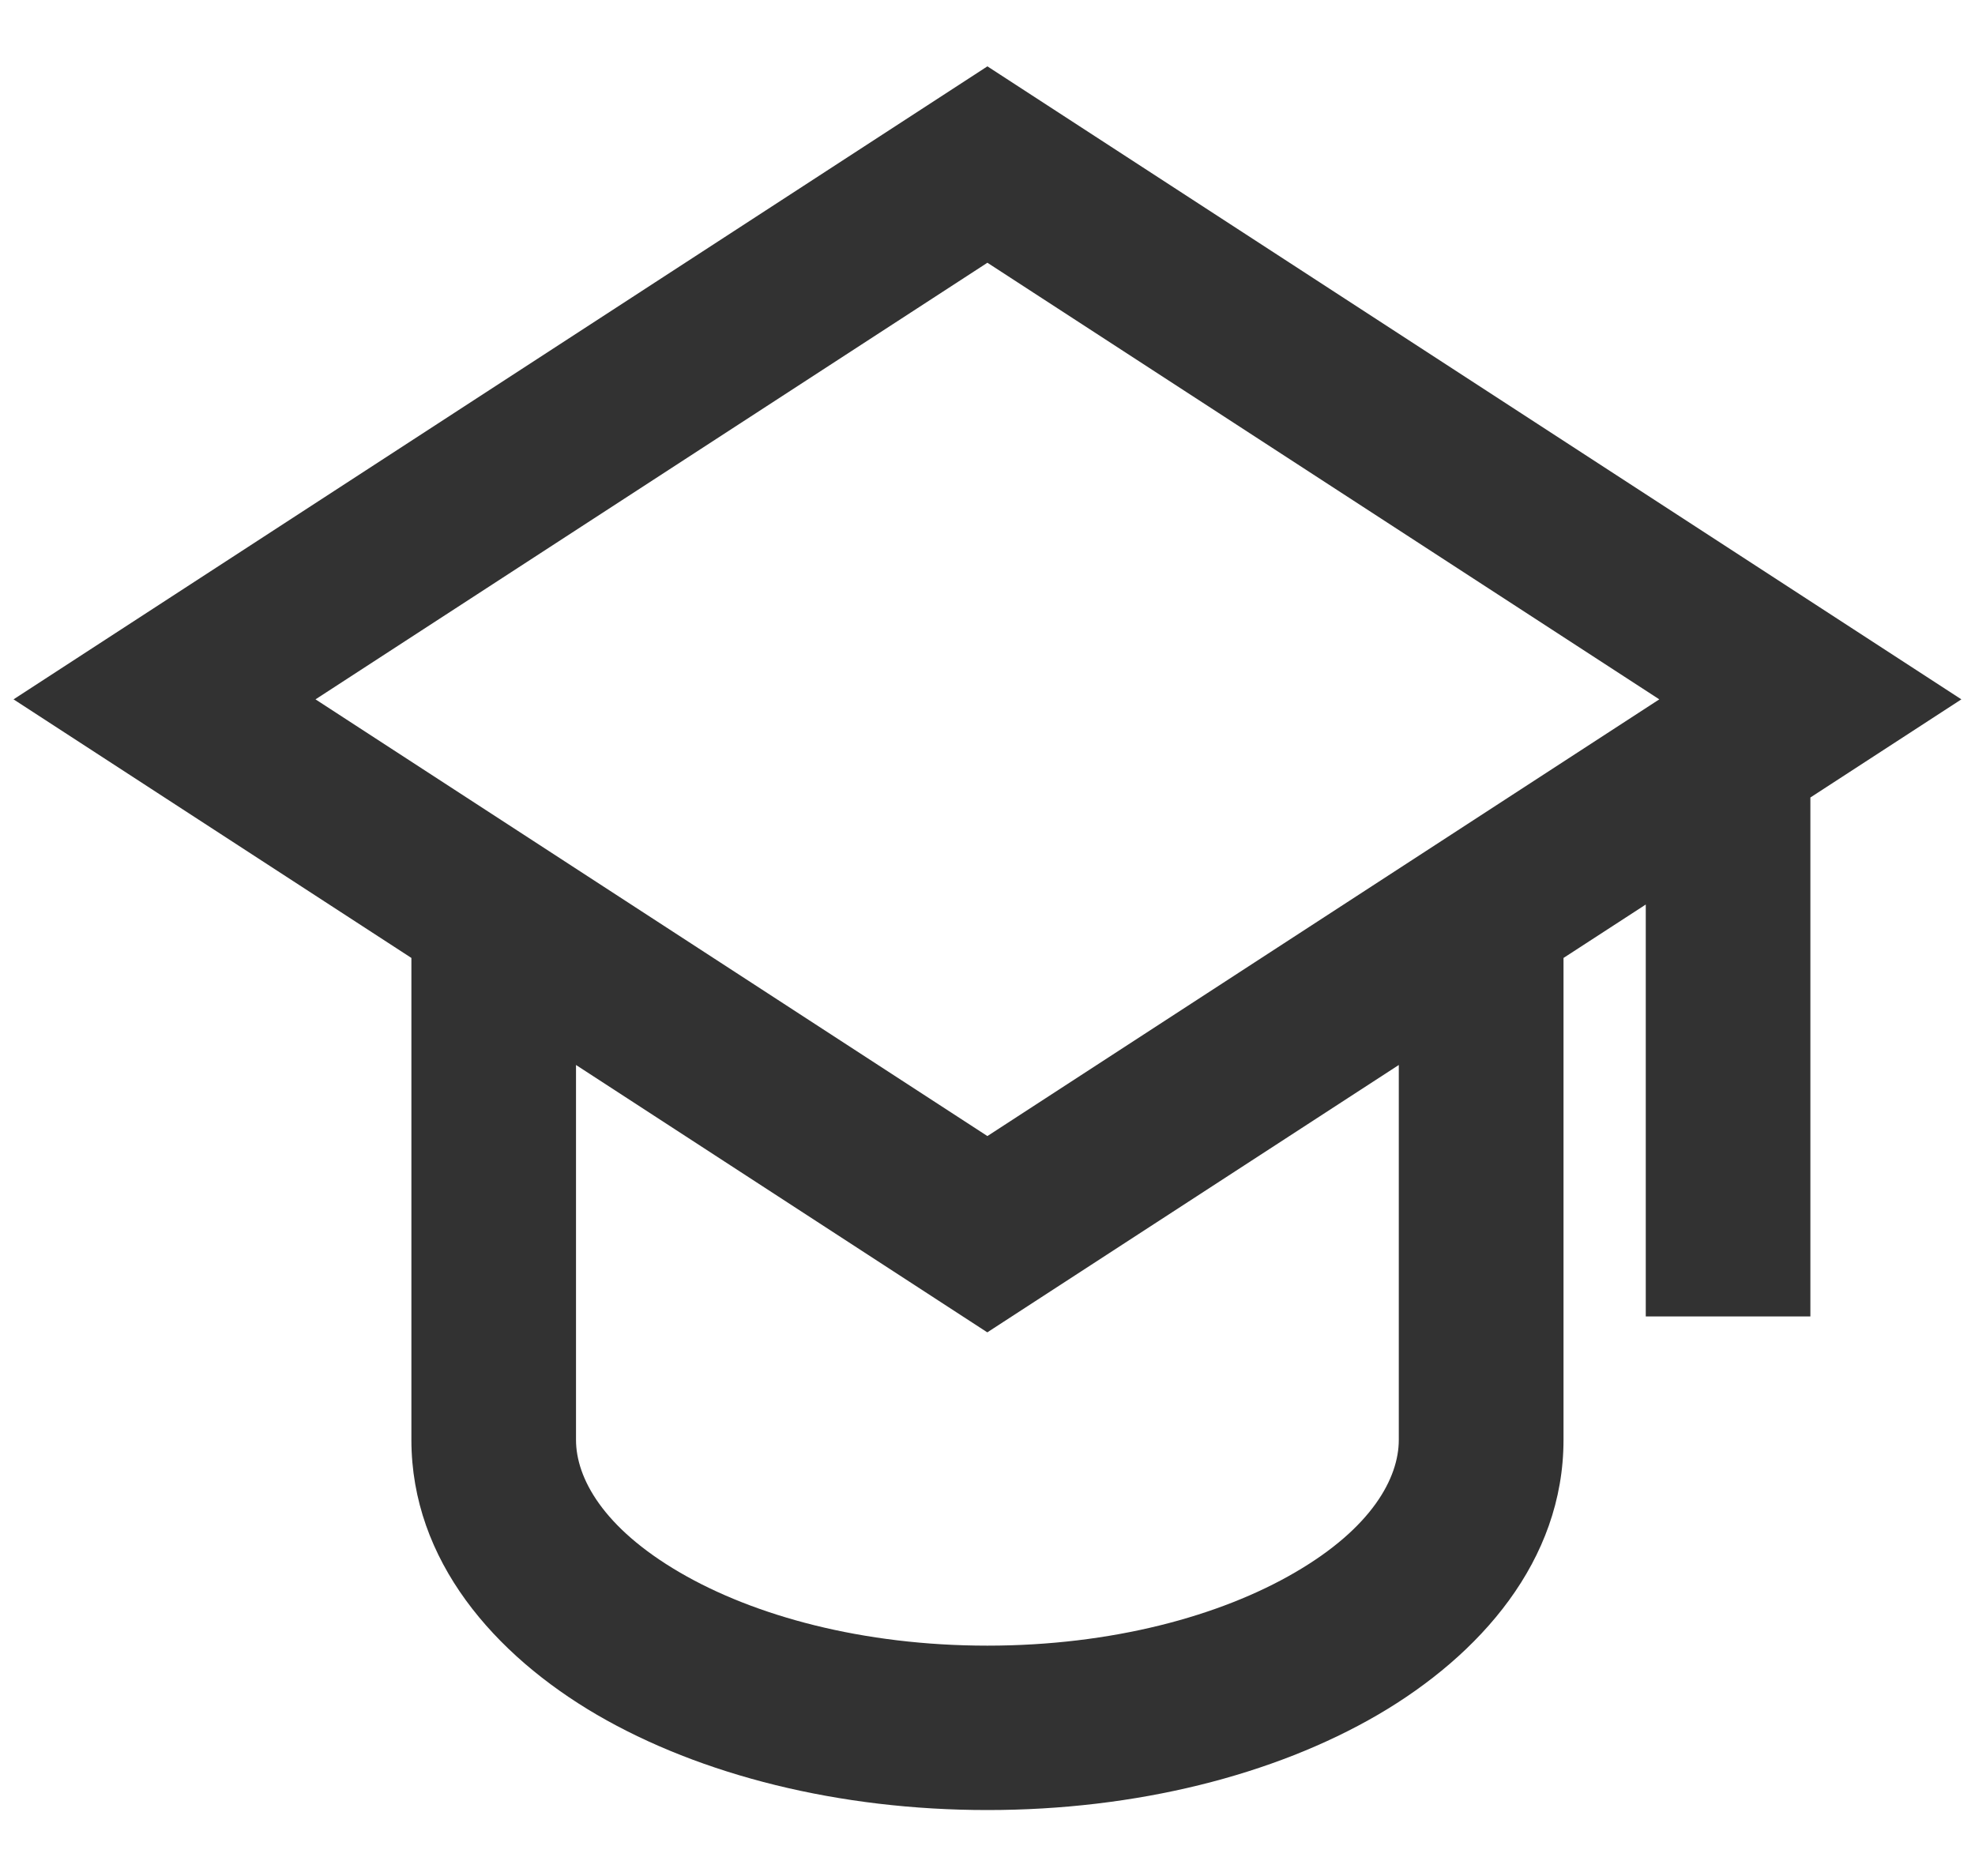 <svg xmlns="http://www.w3.org/2000/svg" width="20" height="19" viewBox="0 0 20 19" fill="none"><path d="M9.999 0.672L19.862 7.083L18.333 8.077V13.333H16.666V9.161L15.833 9.702V14.583C15.833 15.808 14.988 16.762 13.955 17.366C12.901 17.98 11.501 18.332 9.999 18.332C8.498 18.332 7.097 17.98 6.043 17.366C5.01 16.762 4.166 15.807 4.166 14.582V9.702L0.137 7.083L9.999 0.672ZM5.833 10.786V14.583C5.833 14.969 6.108 15.473 6.883 15.925C7.64 16.367 8.739 16.667 9.999 16.667C11.259 16.667 12.358 16.367 13.115 15.925C13.892 15.473 14.165 14.969 14.165 14.583V10.786L9.998 13.494L5.833 10.786ZM16.803 7.083L9.999 2.661L3.195 7.083L9.999 11.506L16.803 7.083Z" fill="#323232"></path></svg>